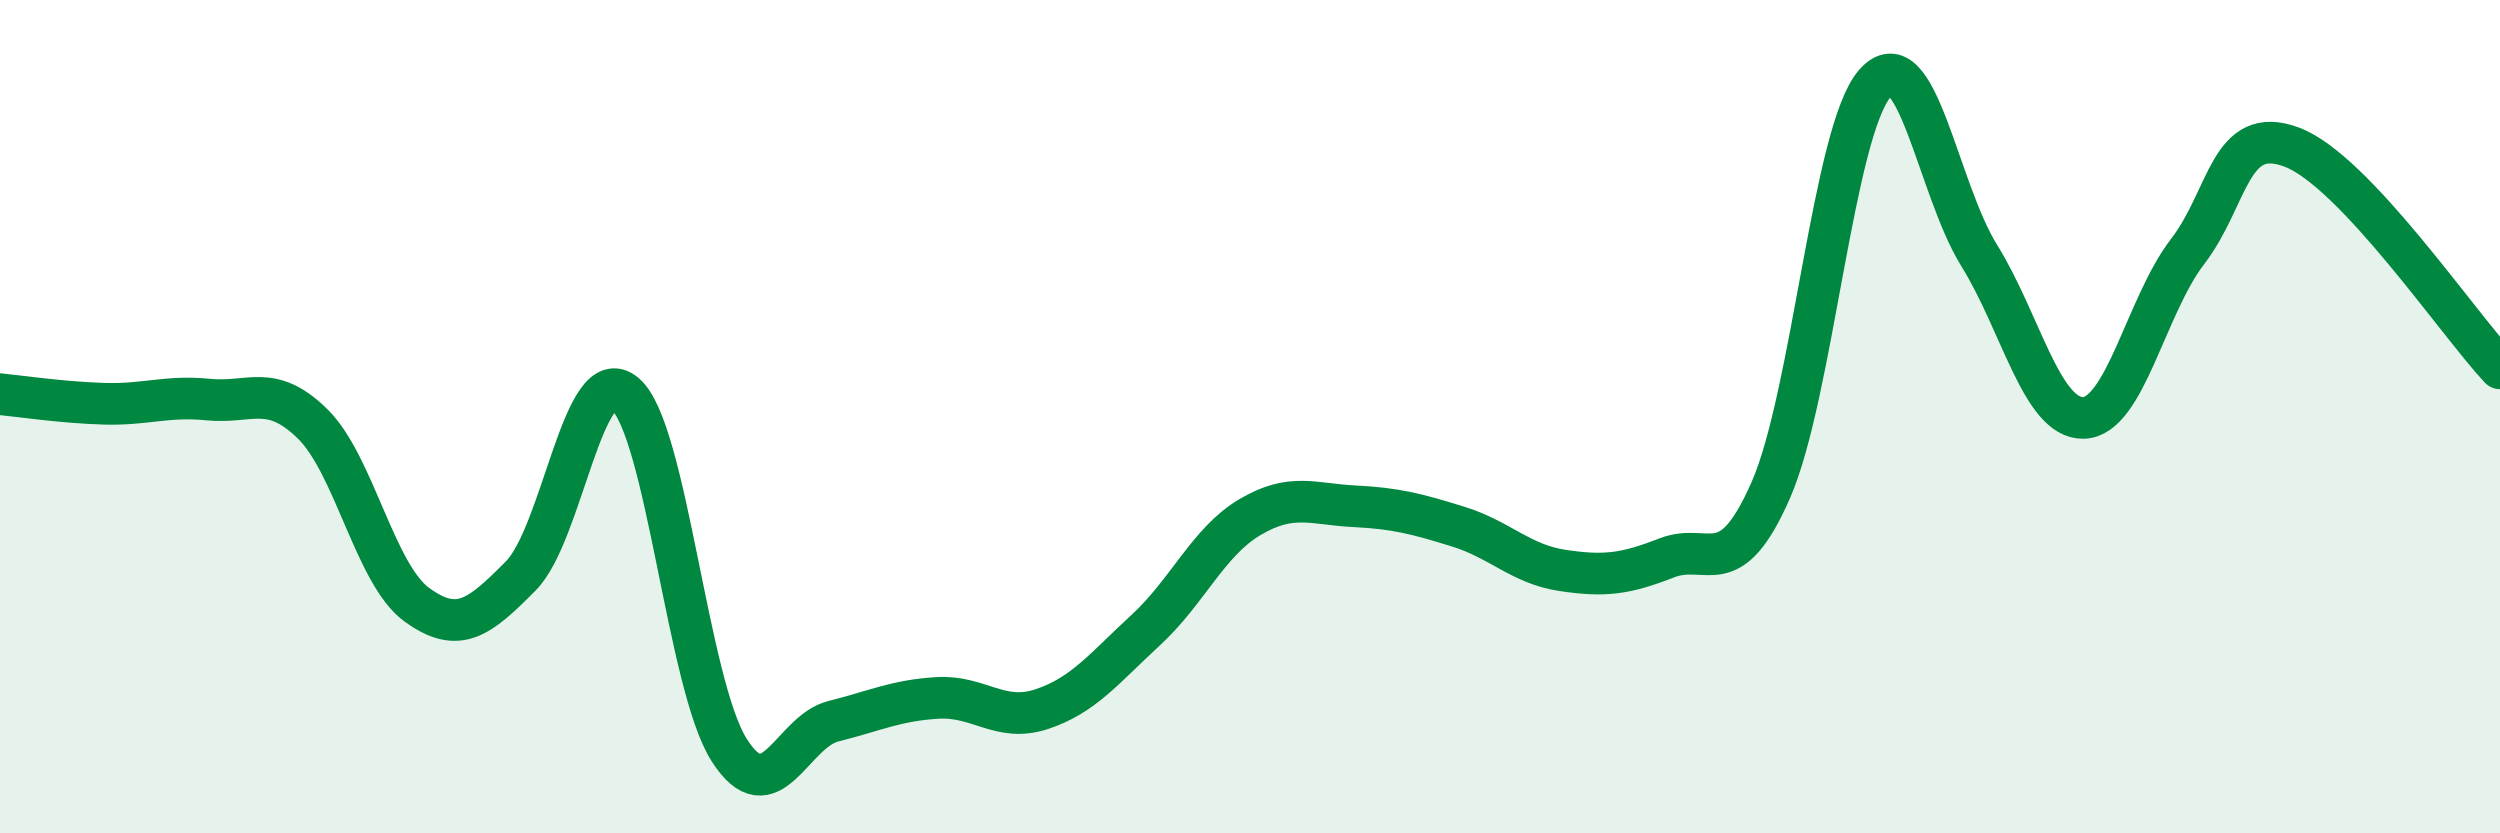 
    <svg width="60" height="20" viewBox="0 0 60 20" xmlns="http://www.w3.org/2000/svg">
      <path
        d="M 0,9.46 C 0.5,9.51 1.5,9.66 2.5,9.69 C 3.5,9.72 4,9.49 5,9.59 C 6,9.69 6.5,9.19 7.5,10.17 C 8.5,11.15 9,13.78 10,14.51 C 11,15.24 11.5,14.83 12.5,13.82 C 13.5,12.81 14,8.61 15,9.45 C 16,10.29 16.5,16.43 17.5,18 C 18.5,19.57 19,17.56 20,17.31 C 21,17.06 21.5,16.81 22.5,16.75 C 23.5,16.69 24,17.35 25,17.02 C 26,16.69 26.5,16.04 27.5,15.12 C 28.5,14.2 29,13 30,12.41 C 31,11.82 31.5,12.1 32.5,12.15 C 33.5,12.2 34,12.33 35,12.64 C 36,12.95 36.5,13.54 37.5,13.69 C 38.5,13.84 39,13.78 40,13.39 C 41,13 41.5,14.04 42.5,11.76 C 43.5,9.48 44,3.13 45,2 C 46,0.87 46.5,4.52 47.5,6.13 C 48.5,7.74 49,10.05 50,10.03 C 51,10.01 51.5,7.34 52.5,6.04 C 53.5,4.74 53.5,2.97 55,3.53 C 56.5,4.09 59,7.78 60,8.84L60 20L0 20Z"
        fill="#008740"
        opacity="0.1"
        stroke-linecap="round"
        stroke-linejoin="round"
      />
      <path
        d="M 0,9.46 C 0.5,9.51 1.5,9.66 2.5,9.69 C 3.5,9.72 4,9.49 5,9.59 C 6,9.69 6.5,9.19 7.5,10.17 C 8.5,11.15 9,13.78 10,14.51 C 11,15.24 11.5,14.83 12.5,13.82 C 13.5,12.81 14,8.61 15,9.45 C 16,10.29 16.5,16.43 17.5,18 C 18.5,19.57 19,17.56 20,17.31 C 21,17.06 21.5,16.81 22.5,16.75 C 23.5,16.69 24,17.35 25,17.02 C 26,16.69 26.5,16.04 27.5,15.12 C 28.5,14.2 29,13 30,12.41 C 31,11.82 31.5,12.1 32.5,12.15 C 33.5,12.2 34,12.33 35,12.64 C 36,12.95 36.5,13.54 37.5,13.69 C 38.5,13.84 39,13.78 40,13.39 C 41,13 41.5,14.04 42.5,11.76 C 43.5,9.48 44,3.13 45,2 C 46,0.87 46.5,4.52 47.5,6.13 C 48.5,7.74 49,10.05 50,10.03 C 51,10.01 51.5,7.34 52.5,6.04 C 53.5,4.74 53.5,2.97 55,3.53 C 56.5,4.09 59,7.78 60,8.84"
        stroke="#008740"
        stroke-width="1"
        fill="none"
        stroke-linecap="round"
        stroke-linejoin="round"
      />
    </svg>
  